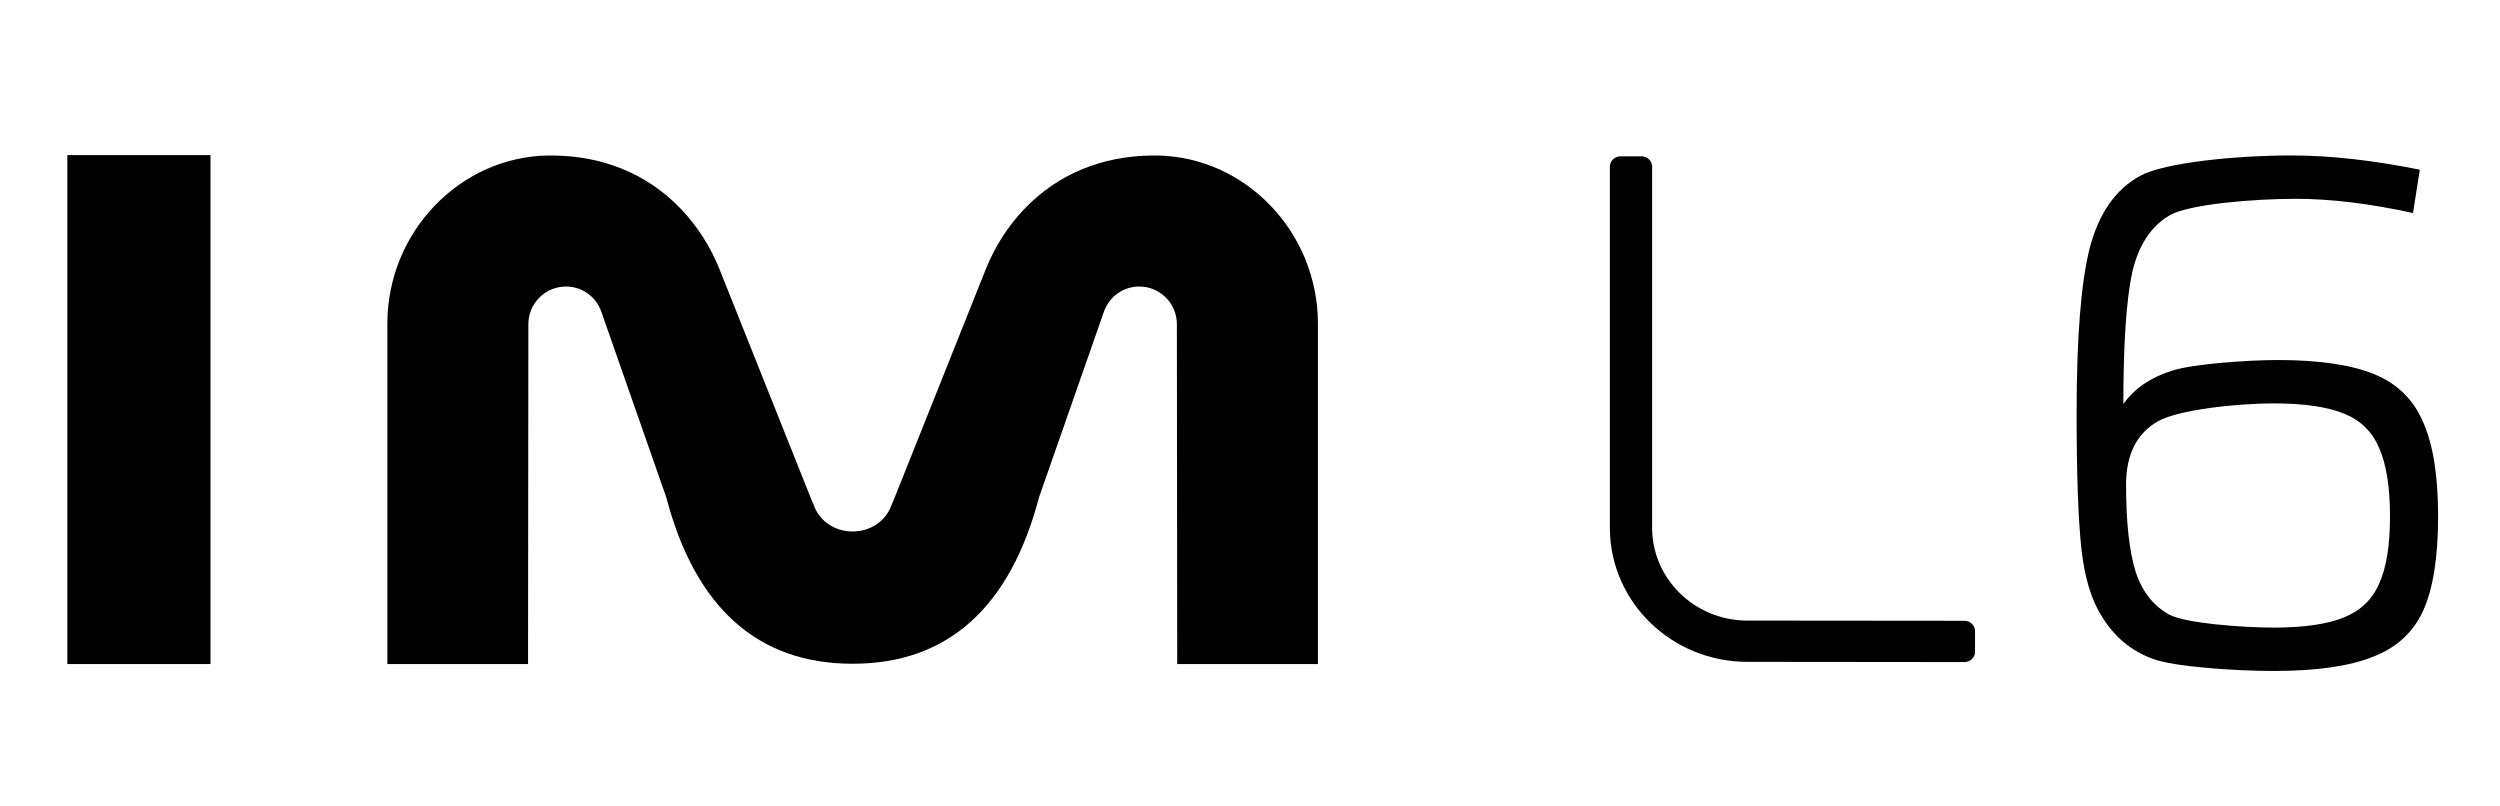 <svg width="124" height="40" viewBox="0 0 124 40" fill="none" xmlns="http://www.w3.org/2000/svg">
<path fill-rule="evenodd" clip-rule="evenodd" d="M3.34 32.937H10.441V7.693H3.34V32.937Z" fill="#232934" style="fill:#232934;fill:color(display-p3 0.137 0.161 0.204);fill-opacity:1;"/>
<path fill-rule="evenodd" clip-rule="evenodd" d="M42.288 32.921H42.293H42.3C46.99 32.921 50.098 30.144 51.538 24.659L54.77 15.415C55.056 14.68 55.732 14.212 56.513 14.212C57.537 14.212 58.373 15.05 58.373 16.077L58.39 32.938H65.369V16.054C65.369 11.532 61.8 7.792 57.411 7.713H57.235C55.875 7.713 54.708 7.975 53.723 8.374C51.486 9.274 49.779 11.134 48.886 13.374L44.434 24.533C44.434 24.533 44.183 25.153 44.144 25.234C43.423 26.738 41.158 26.738 40.437 25.234C40.398 25.153 40.147 24.533 40.147 24.533L35.696 13.374C34.803 11.134 33.095 9.274 30.858 8.374C29.874 7.975 28.707 7.713 27.346 7.713H27.169C22.782 7.792 19.213 11.532 19.213 16.054V32.938H26.191L26.207 16.077C26.207 15.05 27.045 14.212 28.069 14.212C28.849 14.212 29.526 14.68 29.81 15.415L33.044 24.659C34.484 30.144 37.591 32.921 42.281 32.921H42.288Z" fill="#232934" style="fill:#232934;fill:color(display-p3 0.137 0.161 0.204);fill-opacity:1;"/>
<path d="M112.765 33.28C110.906 33.28 107.838 33.078 106.763 32.675C105.688 32.272 104.848 31.566 104.243 30.558C103.728 29.752 103.392 28.632 103.235 27.198C103.078 25.742 103 23.502 103 20.478C103 16.782 103.213 14.072 103.638 12.347C104.086 10.6 104.926 9.39 106.158 8.718C107.413 8.046 110.984 7.71 113.672 7.71C115.554 7.71 117.67 7.945 120.022 8.416L119.686 10.566C117.536 10.096 115.598 9.861 113.874 9.861C111.746 9.861 108.6 10.129 107.637 10.667C106.696 11.205 106.069 12.157 105.755 13.523C105.464 14.889 105.318 17.062 105.318 20.041C105.856 19.28 106.651 18.731 107.704 18.395C108.779 18.037 111.6 17.857 112.966 17.857C115.027 17.857 116.629 18.093 117.771 18.563C118.914 19.033 119.72 19.829 120.19 20.949C120.683 22.046 120.93 23.603 120.93 25.619C120.93 27.635 120.683 29.192 120.19 30.289C119.698 31.365 118.869 32.126 117.704 32.574C116.539 33.045 114.893 33.28 112.765 33.28ZM112.765 31.129C114.266 31.129 115.43 30.961 116.259 30.625C117.088 30.289 117.67 29.729 118.006 28.945C118.365 28.161 118.544 27.053 118.544 25.619C118.544 24.163 118.365 23.032 118.006 22.225C117.67 21.419 117.088 20.848 116.259 20.512C115.43 20.176 114.266 20.008 112.765 20.008C111.018 20.008 108.029 20.31 106.998 20.915C105.968 21.52 105.453 22.561 105.453 24.04C105.453 25.899 105.61 27.333 105.923 28.341C106.237 29.326 106.797 30.043 107.603 30.491C108.432 30.917 111.219 31.129 112.765 31.129Z" fill="#232934" style="fill:#232934;fill:color(display-p3 0.137 0.161 0.204);fill-opacity:1;"/>
<path fill-rule="evenodd" clip-rule="evenodd" d="M81.42 7.754C81.71 7.754 81.945 7.983 81.945 8.266V26.173C81.945 28.688 84.012 30.733 86.58 30.781H86.668L97.437 30.791C97.713 30.791 97.94 31.002 97.96 31.266L97.962 31.303V32.327C97.962 32.596 97.746 32.818 97.475 32.837L97.437 32.839L86.668 32.828C82.938 32.826 79.91 29.906 79.85 26.283V26.173V8.266C79.85 7.983 80.085 7.754 80.375 7.754H81.42Z" fill="#232934" style="fill:#232934;fill:color(display-p3 0.137 0.161 0.204);fill-opacity:1;"/>
</svg>
